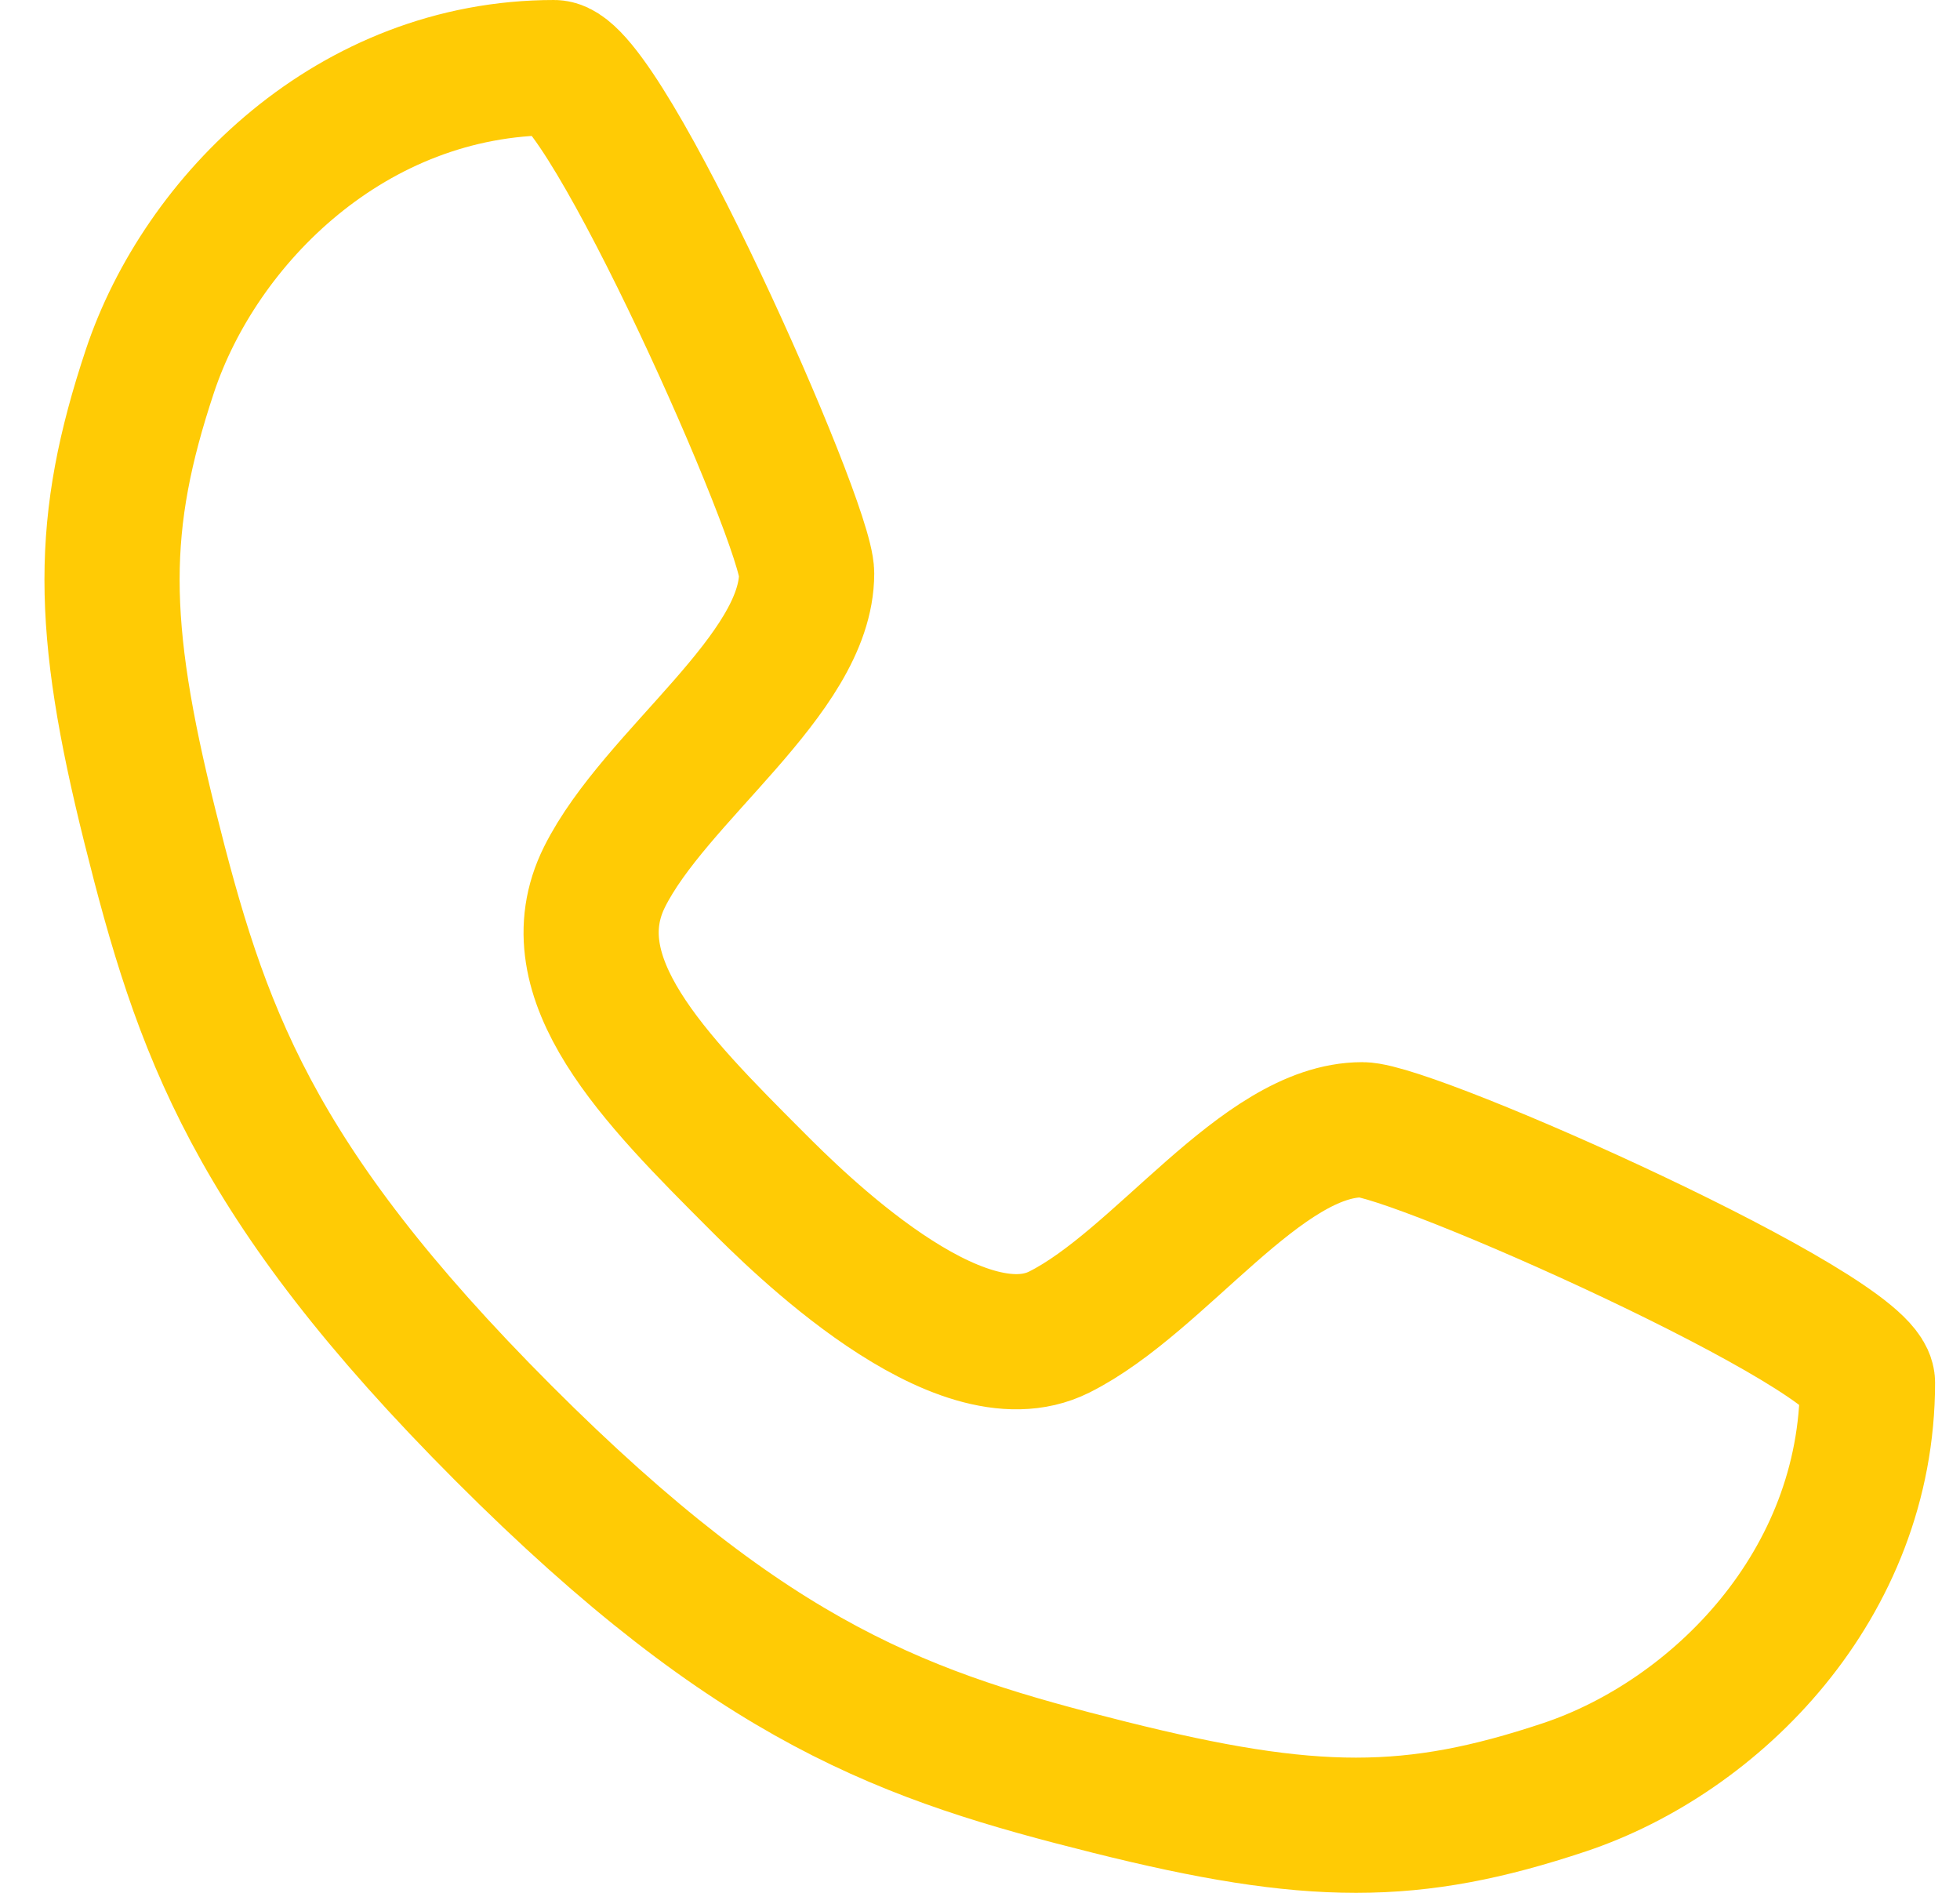 <svg width="29" height="28" viewBox="0 0 29 28" fill="none" xmlns="http://www.w3.org/2000/svg">
<path d="M8.198 1C8.945 1 11.935 7.734 11.935 8.482C11.935 9.978 9.693 11.475 8.945 12.971C8.198 14.468 9.693 15.964 11.187 17.46C11.77 18.044 14.177 20.453 15.672 19.705C17.167 18.957 18.662 16.712 20.156 16.712C20.904 16.712 27.631 19.705 27.631 20.453C27.631 23.446 25.388 25.691 23.146 26.439C20.904 27.187 19.409 27.187 16.419 26.439C13.43 25.691 11.187 24.942 7.45 21.201C3.713 17.46 2.966 15.216 2.218 12.223C1.471 9.23 1.471 7.734 2.218 5.489C2.966 3.245 5.208 1 8.198 1Z" stroke="#FFCB05" stroke-width="2" stroke-linecap="round" stroke-linejoin="round"/>
</svg>
